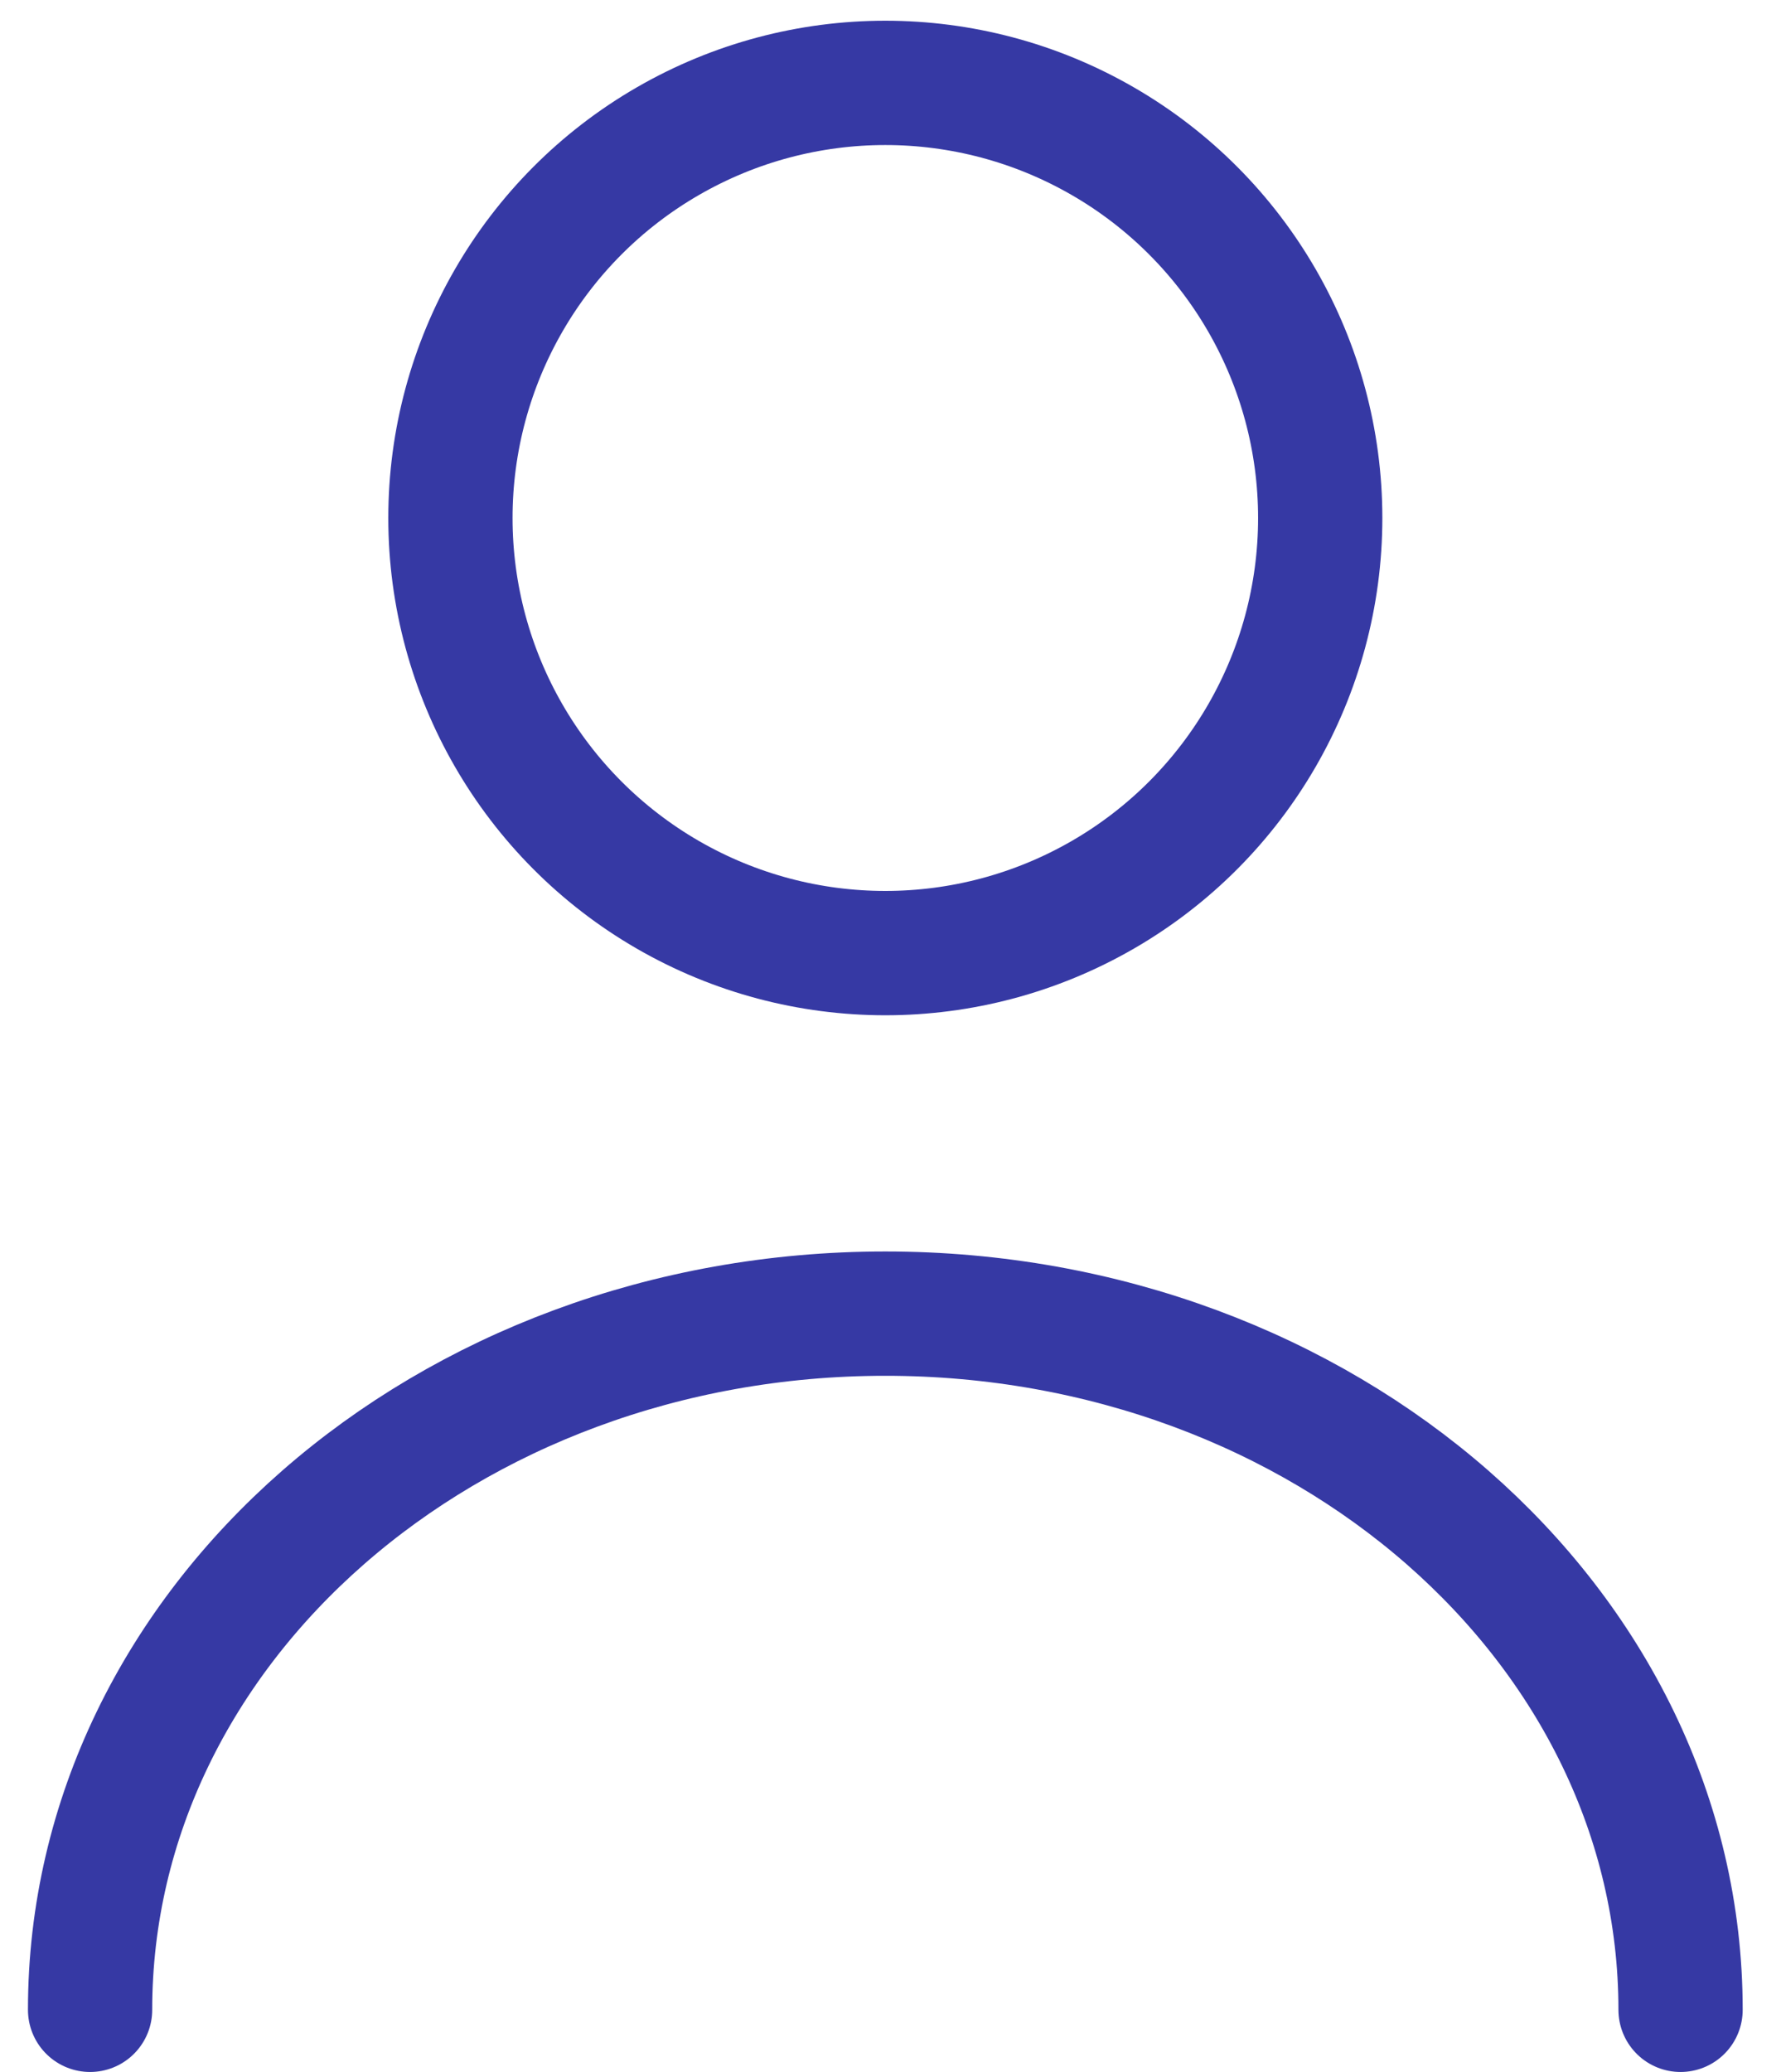 <svg width="43" height="50" viewBox="0 0 43 50" fill="none" xmlns="http://www.w3.org/2000/svg">
<circle cx="21.375" cy="12.5" r="10.5" stroke="#3639A4" stroke-width="3"/>
<path d="M40.575 48.5C40.575 39.222 31.979 31.7 21.375 31.7C10.771 31.7 2.175 39.222 2.175 48.5" stroke="#3639A4" stroke-width="3" stroke-linecap="round" stroke-linejoin="round"/>
</svg>
